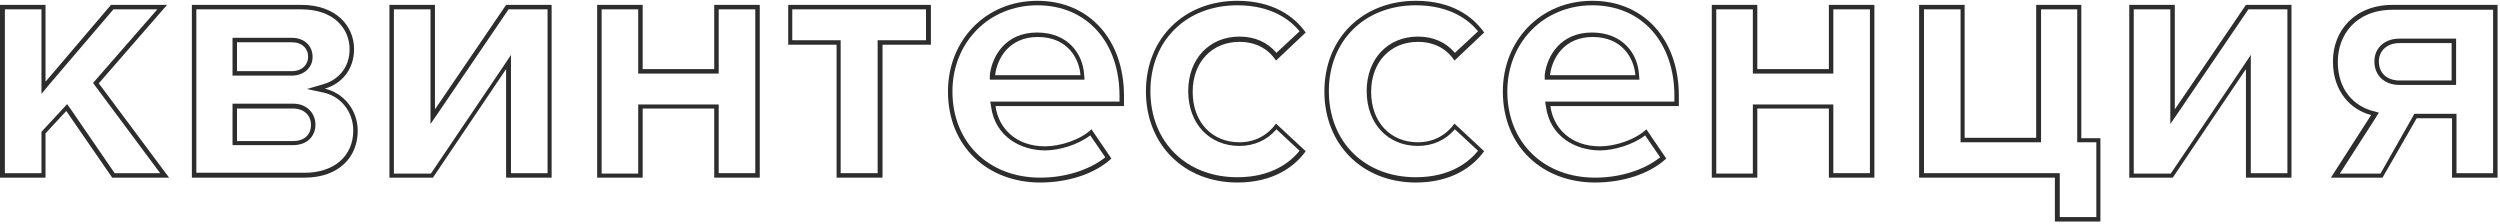 <?xml version="1.0" encoding="UTF-8"?> <svg xmlns="http://www.w3.org/2000/svg" width="615" height="55" viewBox="0 0 615 55" fill="none"> <path d="M38.7 2.3L23.5 19.7L22.9 20.4L23.4 21.1L39.4 42.6H28.2L17.3 26.7L16.5 25.6L15.6 26.6L10.5 32.1L10.2 32.4V32.8V42.6H1.2V2.3H10.2V20.1V23.1L12.1 20.8L27.9 2.3H38.7ZM41.1 1.2H27.3L11.2 20.1V1.2H0V43.7H11.2V32.8L16.3 27.3L27.6 43.7H41.6L24.3 20.5L41.1 1.2Z" fill="#2D2D2D"></path> <path d="M74.1 2.3C82.3 2.3 86 7.2 86 12.1C86 17.1 82.7 19.8 79.6 20.7L75.5 21.9L79.7 22.8C84 23.8 86.9 27.6 86.9 32.1C86.9 38.4 82.2 42.5 74.9 42.5H48.3V2.3H74.1ZM57.2 18.6H58.3H71.8C74.7 18.6 76.9 16.7 76.9 14C76.9 11.2 74.8 9.3 71.8 9.3H58.3H57.2V10.4V17.5V18.6ZM57.2 35.7H58.3H72.1C75.4 35.7 77.6 33.7 77.6 30.6C77.6 28.1 75.7 25.5 72.1 25.5H58.3H57.2V26.6V34.5V35.7ZM74.1 1.2H47.2V43.7H74.9C83.4 43.7 88 38.6 88 32.2C88 27.1 84.6 22.9 79.9 21.8C83.9 20.7 87.1 17.2 87.1 12.1C87.1 6.4 82.7 1.2 74.1 1.2ZM58.3 17.5V10.4H71.8C74.3 10.4 75.8 11.9 75.8 14C75.8 15.9 74.3 17.5 71.8 17.5H58.3ZM58.3 34.6V26.7H72.1C74.9 26.7 76.5 28.5 76.5 30.7C76.5 33.2 74.8 34.7 72.1 34.7H58.3V34.6Z" fill="#2D2D2D"></path> <path d="M134.7 2.3V42.6H125.7V17.1V13.5L123.7 16.5L106 42.7H96.9V2.3H105.9V26.9V30.5L107.9 27.6L125.1 2.3H134.7ZM135.8 1.2H124.5L107 26.9V1.2H95.8V43.7H106.5L124.5 17V43.7H135.7V1.2H135.8Z" fill="#2D2D2D"></path> <path d="M185.8 2.3V42.6H176.8V26.8V25.7H175.7H158.1H157V26.8V42.7H148V2.3H157V17V18.1H158.1H175.7H176.8V17V2.3H185.8ZM186.9 1.2H175.7V17H158.1V1.2H146.9V43.7H158.1V26.7H175.7V43.7H186.9V1.2Z" fill="#2D2D2D"></path> <path d="M227.8 2.3V9.9H217H215.9V11V42.6H206.8V11V9.9H205.7H194.9V2.3H227.8ZM228.9 1.2H193.9V11H205.8V43.7H217.1V11H229V1.2H228.9Z" fill="#2D2D2D"></path> <path d="M255.2 1.3C267.3 1.3 275.4 10.3 275.4 23.6V25H244.9H243.6L243.8 26.2C244.8 33.7 251.2 37 257.1 37C260.4 37 265.1 35.7 268.2 33.3L271.9 38.7C268 41.8 262.1 43.7 255.9 43.7C243.2 43.7 234.3 35 234.3 22.5C234.3 10.4 243.3 1.3 255.2 1.3ZM243.5 19.6H244.7H265.6H266.8L266.7 18.4C266.4 13.2 262.7 8 255.1 8C247.5 8 244.1 13.6 243.5 18.4V19.6ZM255.2 0.2C242.3 0.2 233.2 10.1 233.2 22.5C233.2 36.1 243 44.9 255.9 44.9C262.5 44.9 269.2 42.9 273.4 39L268.5 31.8C265.8 34.4 260.8 36 257.1 36C249.9 36 245.6 31.5 244.9 26.1H276.5V23.6C276.5 9.7 267.9 0.2 255.2 0.2ZM244.8 18.5C245.3 14.3 248.3 9.1 255.3 9.1C262.7 9.1 265.5 14.5 265.8 18.5H244.8Z" fill="#2D2D2D"></path> <path d="M304.4 1.3C312.9 1.3 317.5 5 319.7 7.7L314 13C311.8 10.4 308.7 9 304.9 9C297.5 9 292.3 14.5 292.3 22.4C292.3 30.4 297.5 35.9 304.9 35.9C308.5 35.9 311.7 34.5 314 31.8L319.7 37.1C317.5 39.8 312.9 43.6 304.4 43.6C291.8 43.6 283 34.9 283 22.4C283 10 291.8 1.3 304.4 1.3ZM304.4 0.2C291.3 0.2 281.9 9.4 281.9 22.5C281.9 35.6 291.3 44.9 304.4 44.9C313.1 44.9 318.4 41.1 321.2 37.2L313.9 30.4C311.9 33.2 308.8 35 304.9 35C298.1 35 293.4 30 293.4 22.6C293.4 15.2 298.2 10.3 304.9 10.3C308.8 10.3 311.9 11.9 313.9 14.9L321.2 8C318.4 4 313.1 0.2 304.4 0.2Z" fill="#2D2D2D"></path> <path d="M348.3 1.3C356.8 1.3 361.4 5 363.6 7.7L357.9 13C355.7 10.4 352.6 9 348.8 9C341.4 9 336.2 14.5 336.2 22.4C336.2 30.4 341.4 35.9 348.8 35.9C352.4 35.9 355.6 34.5 357.9 31.8L363.6 37.1C361.4 39.8 356.8 43.6 348.3 43.6C335.7 43.6 326.9 34.9 326.9 22.4C326.9 10 335.7 1.3 348.3 1.3ZM348.3 0.2C335.2 0.2 325.8 9.4 325.8 22.5C325.8 35.6 335.2 44.9 348.3 44.9C357 44.9 362.3 41.1 365.1 37.2L357.8 30.4C355.8 33.2 352.7 35 348.8 35C342 35 337.3 30 337.3 22.6C337.3 15.2 342.1 10.3 348.8 10.3C352.7 10.3 355.8 11.9 357.8 14.9L365.1 8C362.3 4 357.1 0.2 348.3 0.2Z" fill="#2D2D2D"></path> <path d="M391.7 1.3C403.8 1.3 411.9 10.3 411.9 23.6V25H381.4H380.1L380.3 26.2C381.3 33.7 387.7 37 393.6 37C396.9 37 401.6 35.7 404.7 33.3L408.4 38.7C404.5 41.8 398.6 43.7 392.4 43.7C379.7 43.7 370.8 35 370.8 22.5C370.8 10.4 379.8 1.3 391.7 1.3ZM380 19.6H381.2H402.1H403.3L403.2 18.4C402.9 13.2 399.2 8 391.6 8C384 8 380.6 13.6 380 18.4V19.6ZM391.7 0.2C378.8 0.2 369.7 10.1 369.7 22.5C369.7 36.1 379.5 44.9 392.4 44.9C399 44.9 405.7 42.9 409.9 39L405 31.8C402.3 34.4 397.3 36 393.6 36C386.4 36 382.1 31.5 381.4 26.1H413V23.6C413 9.7 404.4 0.2 391.7 0.2ZM381.3 18.5C381.8 14.3 384.8 9.1 391.8 9.1C399.2 9.1 402 14.5 402.3 18.5H381.3Z" fill="#2D2D2D"></path> <path d="M460 2.3V42.6H451V26.8V25.7H449.9H432.3H431.2V26.8V42.7H422.2V2.3H431.2V17V18.1H432.3H449.9H451V17V2.3H460ZM461.1 1.2H449.9V17H432.3V1.2H421.1V43.7H432.3V26.7H449.9V43.7H461.1V1.2V1.2Z" fill="#2D2D2D"></path> <path d="M511 2.3V33.9V35H512.1H515.7V53.4H506.7V43.7V42.6H505.6H473.3V2.3H482.3V33.9V35H483.4H501H502.1V33.9V2.3H511ZM512.1 1.2H500.9V33.9H483.3V1.2H472.1V43.7H505.5V54.5H516.7V34H512V1.2H512.1Z" fill="#2D2D2D"></path> <path d="M562.7 2.3V42.6H553.7V17.1V13.5L551.7 16.5L534 42.7H524.9V2.3H533.9V26.9V30.5L535.9 27.6L553.1 2.3H562.7ZM563.8 1.2H552.5L535 26.9V1.2H523.8V43.7H534.5L552.5 17V43.7H563.7V1.2H563.8Z" fill="#2D2D2D"></path> <path d="M613.3 2.3V42.6H604.3V29.1V28H603.2H594.5H593.9L593.6 28.6L585.6 42.7H575.6L584.4 29L585.2 27.7L583.7 27.3C579.5 26.2 575.1 22.5 575.1 15.2C575.1 8.8 579.3 2.4 588.7 2.4H613.3M590.3 20.9H603.1H604.2V19.8V10.6V9.5H603.1H590.3C586.6 9.5 584.1 11.8 584.1 15.1C584.1 18.6 586.6 20.9 590.3 20.9ZM614.4 1.2H588.6C579.2 1.2 573.9 7.6 573.9 15.1C573.9 22.7 578.5 27.1 583.3 28.3L573.4 43.7H586.1L594.5 29.1H603.2V43.7H614.4V1.2ZM590.3 19.8C587.1 19.8 585.2 17.9 585.2 15.1C585.2 12.5 587.2 10.6 590.3 10.6H603.1V19.8H590.3Z" fill="#2D2D2D"></path> </svg> 